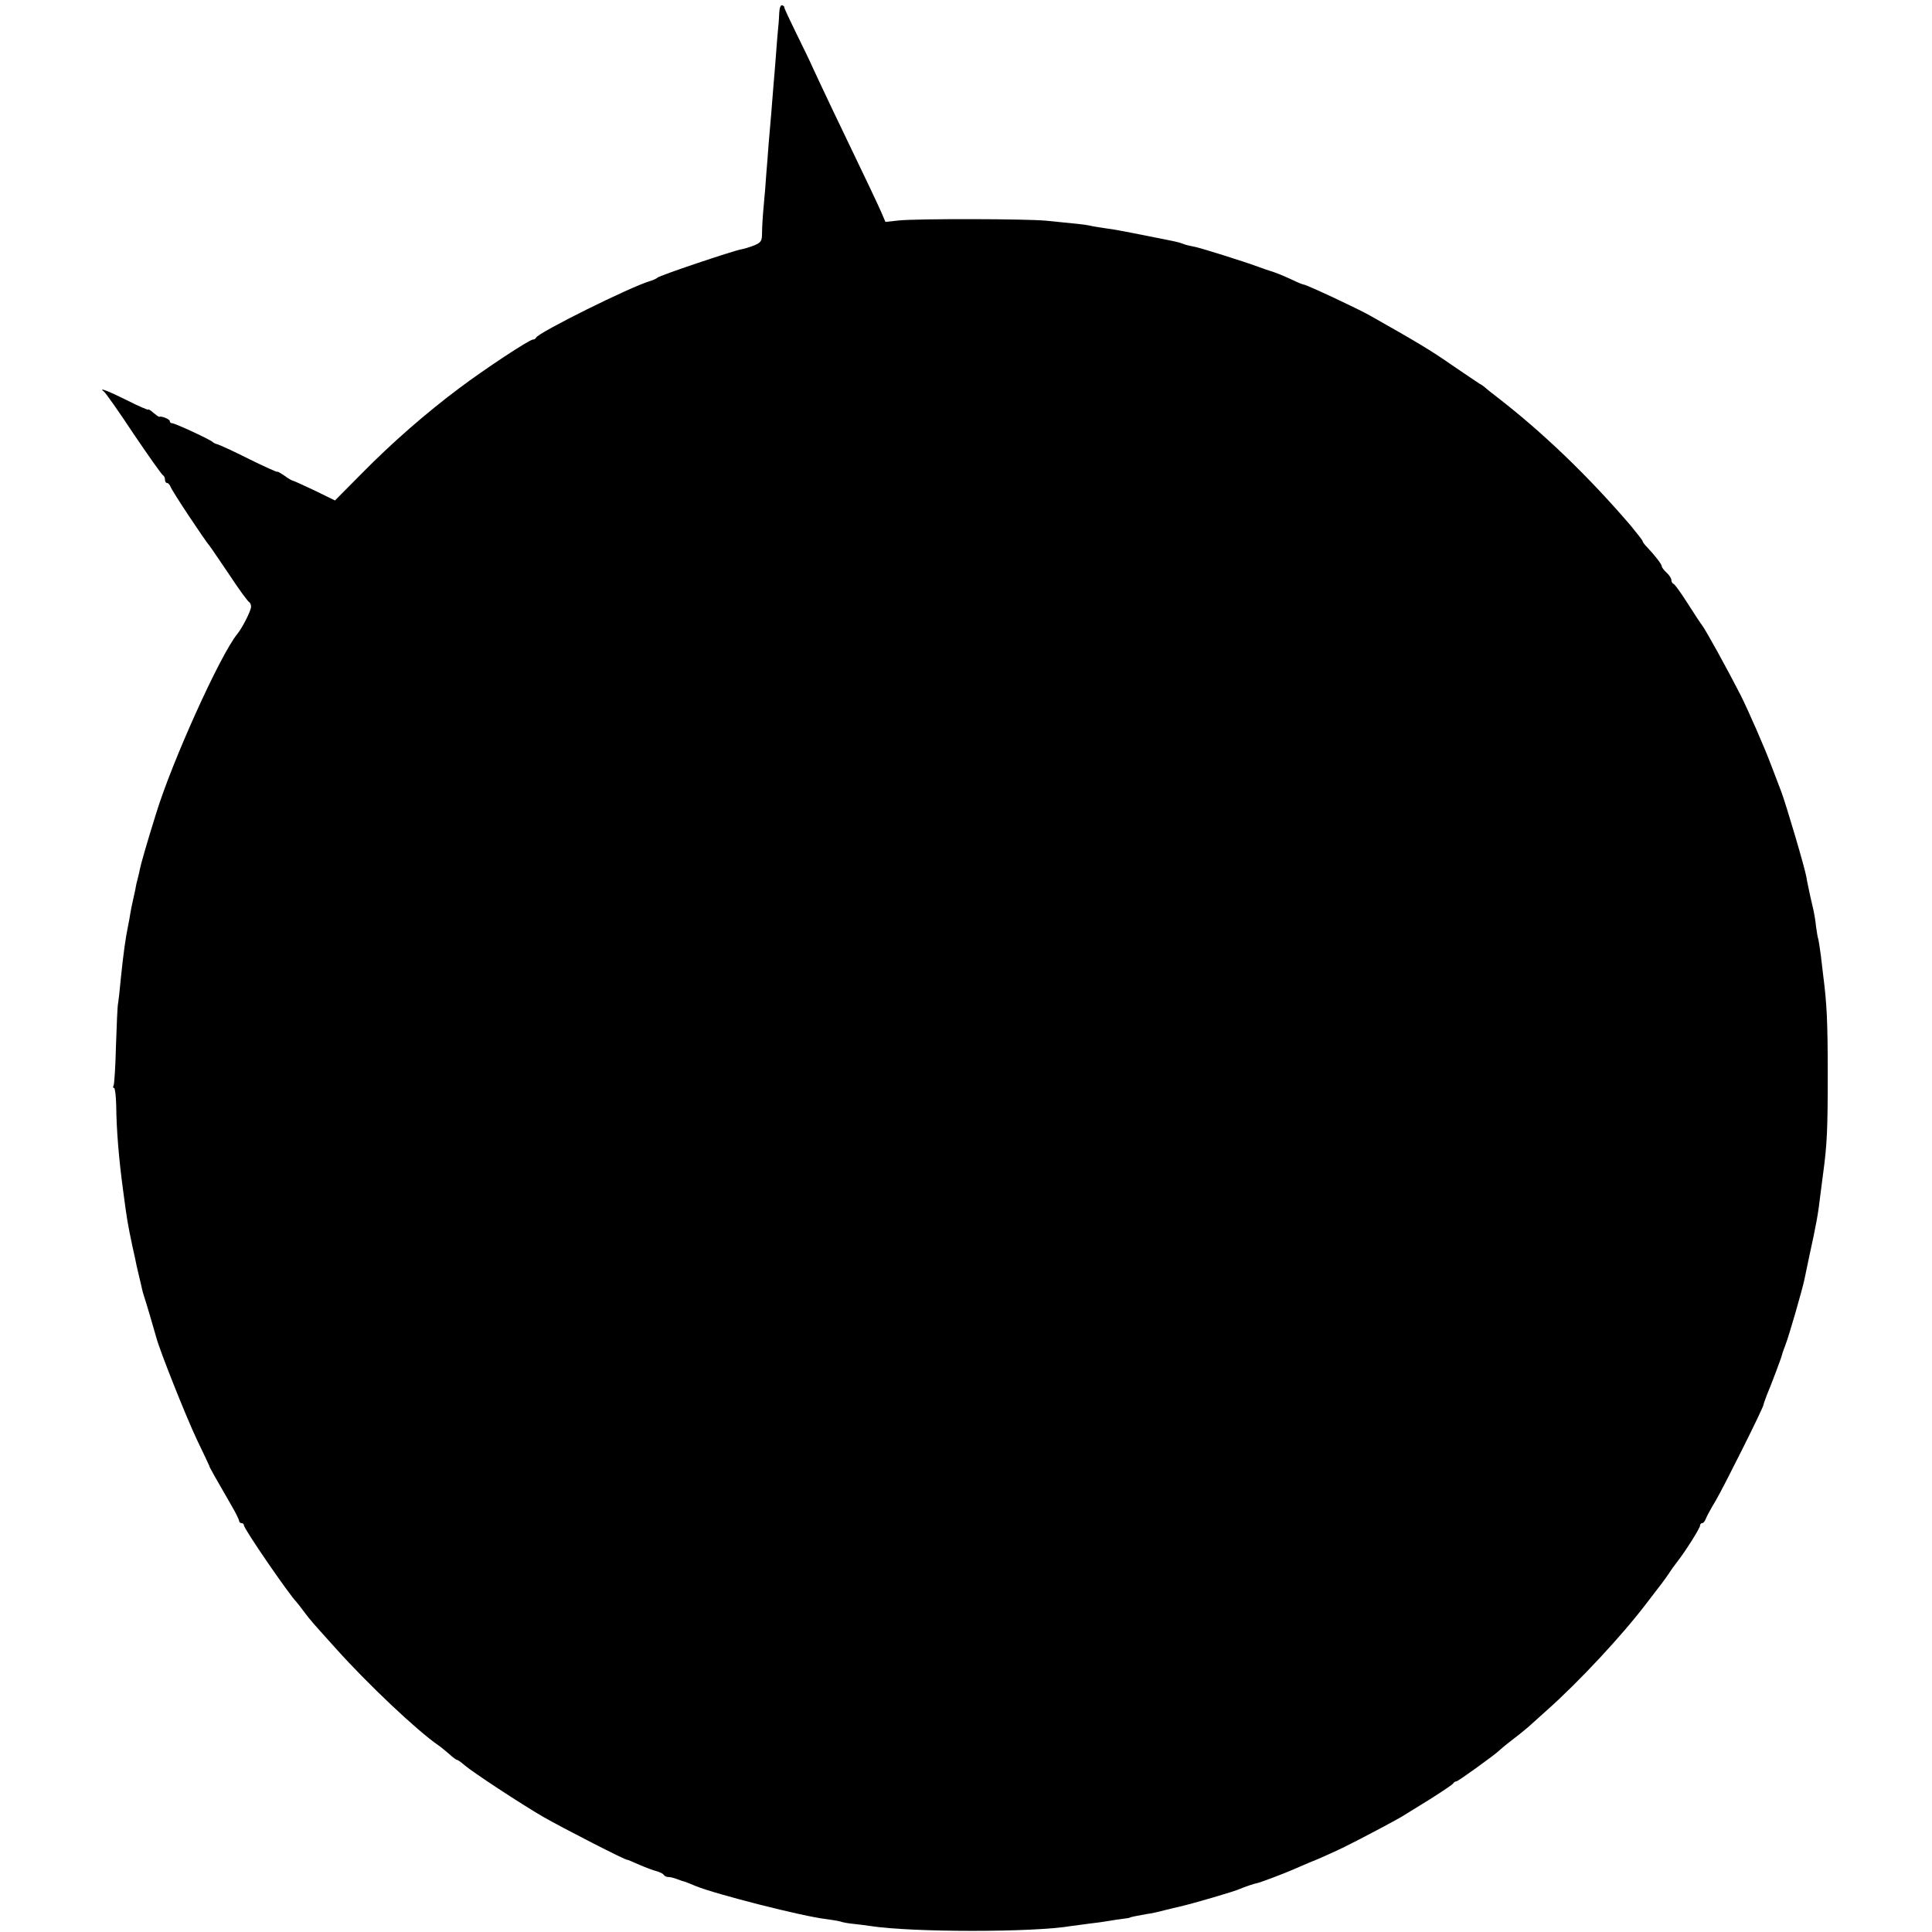 <?xml version="1.0" standalone="no"?>
<!DOCTYPE svg PUBLIC "-//W3C//DTD SVG 20010904//EN"
 "http://www.w3.org/TR/2001/REC-SVG-20010904/DTD/svg10.dtd">
<svg version="1.0" xmlns="http://www.w3.org/2000/svg"
 width="808pt" height="808pt" viewBox="0 0 808 808"
 preserveAspectRatio="xMidYMid meet">
<g transform="translate(0,808) scale(0.1,-0.1)"
fill="#000000" stroke="none">
<path d="M3259 8028 c-1 -18 -2 -44 -4 -58 -1 -14 -6 -63 -9 -110 -4 -47 -8
-107 -11 -135 -2 -27 -7 -84 -10 -125 -4 -41 -8 -99 -11 -129 -2 -29 -6 -81
-9 -115 -2 -33 -7 -95 -11 -136 -4 -41 -7 -92 -7 -114 0 -34 -4 -40 -32 -52
-18 -7 -43 -15 -56 -17 -37 -7 -343 -110 -349 -118 -3 -3 -16 -10 -30 -14 -81
-23 -469 -216 -478 -237 -2 -5 -8 -8 -13 -8 -15 0 -203 -124 -309 -204 -139
-104 -280 -227 -407 -356 l-112 -113 -86 42 c-47 22 -88 41 -91 41 -3 0 -19 9
-35 21 -16 11 -29 18 -29 16 0 -3 -53 21 -118 53 -65 33 -125 60 -133 62 -8 2
-16 6 -19 9 -7 9 -158 79 -170 79 -6 0 -10 4 -10 9 0 8 -35 22 -44 18 -2 -1
-13 7 -25 17 -12 11 -21 16 -21 13 0 -3 -40 14 -89 39 -80 40 -123 56 -96 36
6 -4 62 -83 124 -177 63 -93 118 -171 123 -173 4 -2 8 -10 8 -18 0 -8 4 -14 9
-14 5 0 11 -8 15 -17 5 -16 141 -221 164 -248 5 -6 41 -60 82 -120 40 -61 77
-111 82 -113 4 -2 8 -11 8 -19 0 -17 -36 -88 -58 -115 -71 -87 -273 -533 -340
-753 -39 -124 -65 -217 -67 -230 -1 -5 -4 -21 -8 -35 -4 -14 -9 -36 -11 -50
-3 -14 -8 -36 -11 -50 -3 -14 -8 -36 -10 -50 -2 -14 -6 -36 -9 -50 -11 -53
-20 -117 -31 -225 -4 -44 -9 -89 -11 -100 -3 -11 -6 -91 -9 -178 -2 -87 -7
-162 -10 -167 -3 -6 -3 -10 2 -10 4 0 8 -33 9 -73 1 -103 11 -224 29 -357 17
-128 18 -133 40 -238 3 -12 7 -32 10 -45 2 -12 9 -43 15 -68 6 -26 13 -53 14
-60 2 -8 5 -21 8 -29 5 -13 43 -142 52 -175 16 -59 125 -332 169 -425 28 -58
51 -107 52 -110 0 -5 23 -45 91 -163 19 -32 34 -63 34 -68 0 -5 5 -9 10 -9 6
0 10 -4 10 -9 0 -15 189 -290 220 -321 3 -3 17 -21 31 -40 29 -39 38 -48 136
-157 130 -145 337 -341 426 -402 12 -8 33 -26 47 -38 14 -13 28 -23 31 -23 3
0 17 -9 30 -21 36 -31 234 -161 330 -217 80 -46 347 -183 352 -180 1 1 24 -9
51 -21 28 -12 60 -24 73 -27 13 -4 26 -10 29 -15 3 -5 11 -9 19 -9 8 0 24 -4
37 -9 13 -5 28 -10 33 -11 6 -2 26 -10 45 -18 83 -34 448 -127 545 -138 22 -3
48 -7 59 -10 10 -4 35 -8 55 -10 20 -2 52 -6 71 -9 174 -27 685 -27 840 0 14
2 48 6 75 10 28 3 64 8 80 11 17 3 44 7 60 9 17 2 30 4 30 5 0 2 30 8 70 15
17 2 50 9 75 16 25 6 53 13 63 15 60 14 231 64 252 74 18 8 62 23 75 25 10 2
107 38 150 57 25 11 54 23 65 28 27 10 103 44 140 62 68 33 222 115 245 129
14 9 68 42 120 74 52 33 97 63 98 67 2 4 8 8 13 8 7 0 165 114 179 129 3 3 25
22 50 41 25 19 56 44 70 56 14 13 49 44 79 71 134 119 315 313 418 449 59 76
79 103 93 124 8 13 24 35 35 49 35 45 95 140 95 151 0 5 4 10 9 10 5 0 11 8
15 18 3 9 22 44 42 77 36 62 194 378 199 399 1 6 8 25 14 41 19 45 62 159 64
170 1 6 8 24 14 40 17 45 70 230 79 272 1 6 11 53 22 105 27 123 36 170 46
258 3 25 8 63 11 85 16 118 19 182 19 410 0 224 -4 299 -19 415 -2 19 -7 58
-10 85 -4 28 -8 57 -10 65 -3 8 -7 33 -10 55 -2 22 -7 51 -10 65 -3 14 -10 45
-16 70 -5 25 -12 56 -14 70 -6 38 -83 298 -105 358 -11 28 -30 78 -42 110 -28
75 -93 223 -127 292 -54 106 -147 275 -162 294 -5 6 -32 47 -60 91 -28 44 -55
82 -60 83 -5 2 -9 9 -9 16 0 7 -9 21 -20 31 -11 10 -20 22 -20 26 0 9 -28 45
-62 81 -10 10 -18 21 -18 24 0 4 -24 34 -52 68 -176 205 -365 387 -558 536
-25 19 -47 37 -50 40 -3 3 -12 10 -22 15 -9 6 -63 42 -120 81 -86 60 -147 96
-338 204 -51 29 -267 130 -278 130 -3 0 -24 8 -46 19 -43 20 -74 32 -91 37 -5
1 -30 10 -55 19 -60 22 -229 75 -260 82 -34 7 -43 9 -60 16 -8 3 -26 7 -40 10
-14 3 -70 14 -125 25 -55 11 -122 24 -150 27 -27 4 -59 9 -70 12 -20 4 -37 6
-180 20 -85 8 -538 9 -616 1 l-56 -6 -18 42 c-17 38 -43 94 -205 431 -31 66
-68 143 -80 170 -12 28 -45 95 -72 150 -27 55 -49 102 -48 105 1 2 -3 6 -9 8
-6 2 -11 -11 -12 -30z"/>
</g>
</svg>

